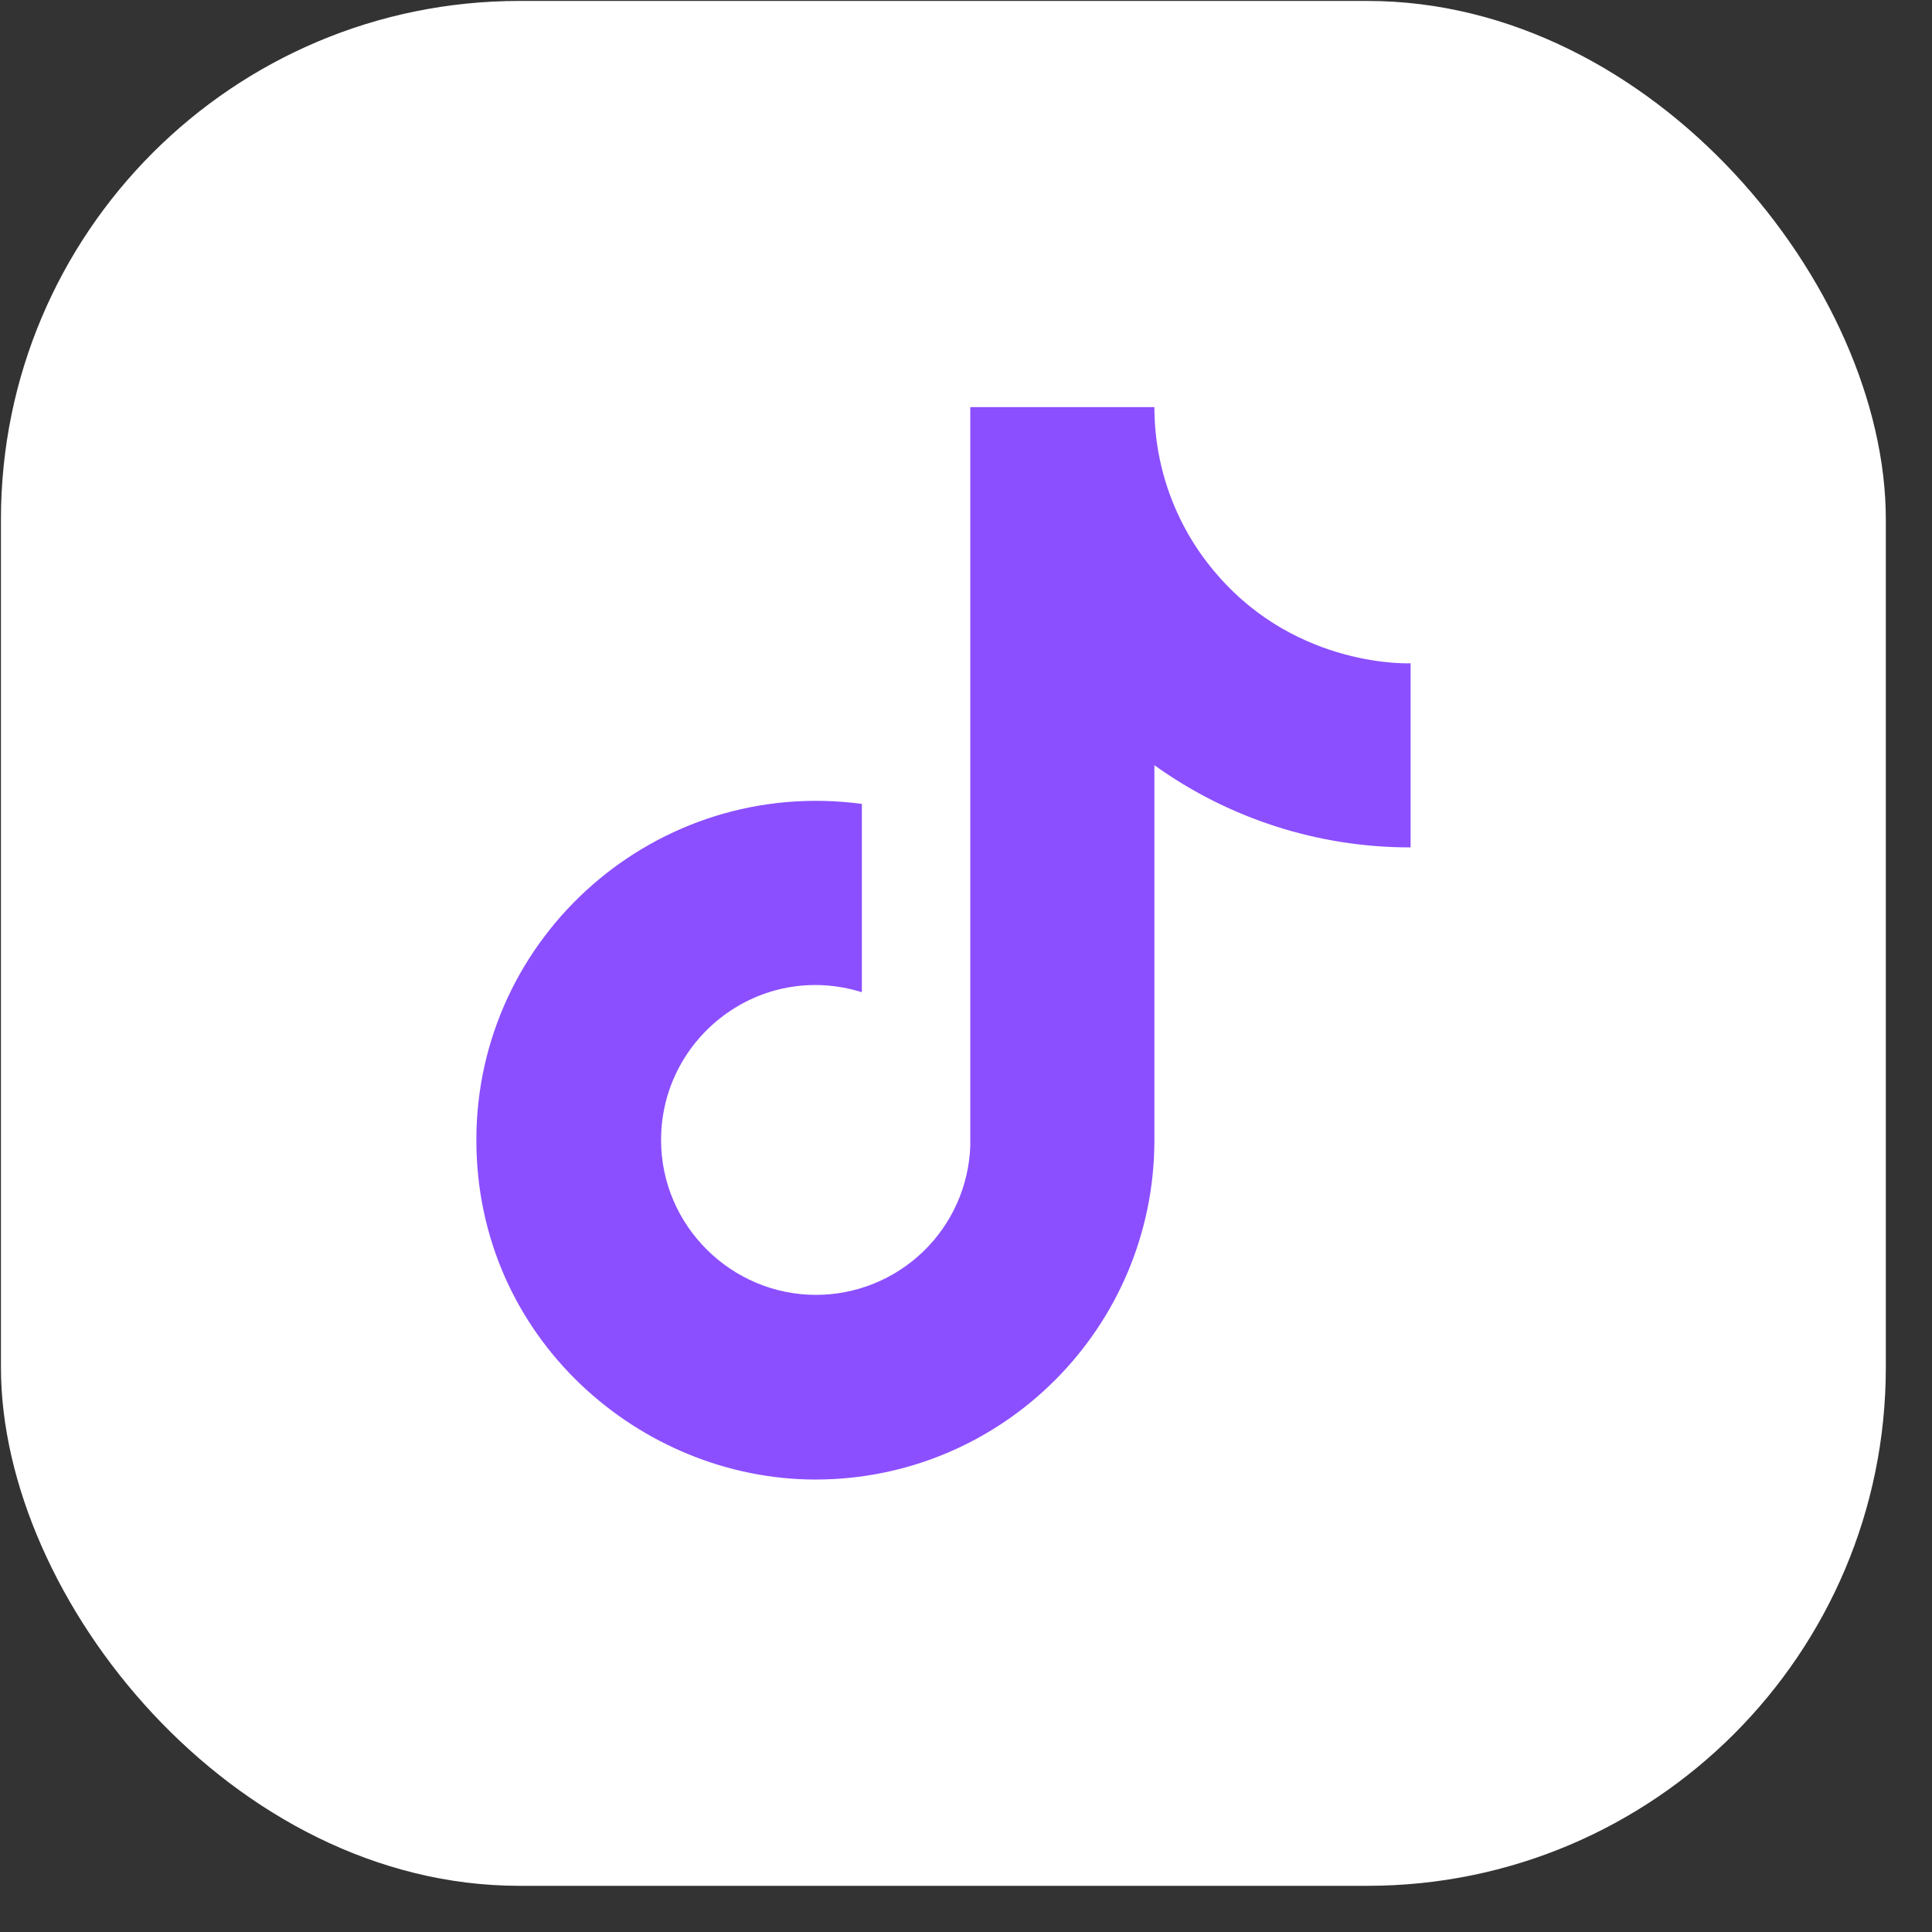 <?xml version="1.0" encoding="UTF-8"?> <svg xmlns="http://www.w3.org/2000/svg" width="41" height="41" viewBox="0 0 41 41" fill="none"><rect x="0" y="0" width="41" height="41" fill="#333333" stroke="none"/><rect x="0.02" y="0.02" width="40" height="40" rx="11" fill="white"></rect><rect width="30.345" height="30.345" transform="translate(4.848 4.847)" fill="white"></rect><path d="M25.838 12.205C24.974 11.219 24.498 9.951 24.498 8.64H20.591V24.318C20.561 25.166 20.203 25.97 19.592 26.56C18.981 27.149 18.165 27.479 17.316 27.479C15.521 27.479 14.029 26.012 14.029 24.192C14.029 22.017 16.128 20.386 18.29 21.056V17.06C13.928 16.479 10.109 19.867 10.109 24.192C10.109 28.402 13.599 31.398 17.304 31.398C21.274 31.398 24.498 28.174 24.498 24.192V16.239C26.082 17.376 27.984 17.987 29.935 17.983V14.076C29.935 14.076 27.558 14.19 25.838 12.205Z" fill="#8B4FFF"></path></svg> 